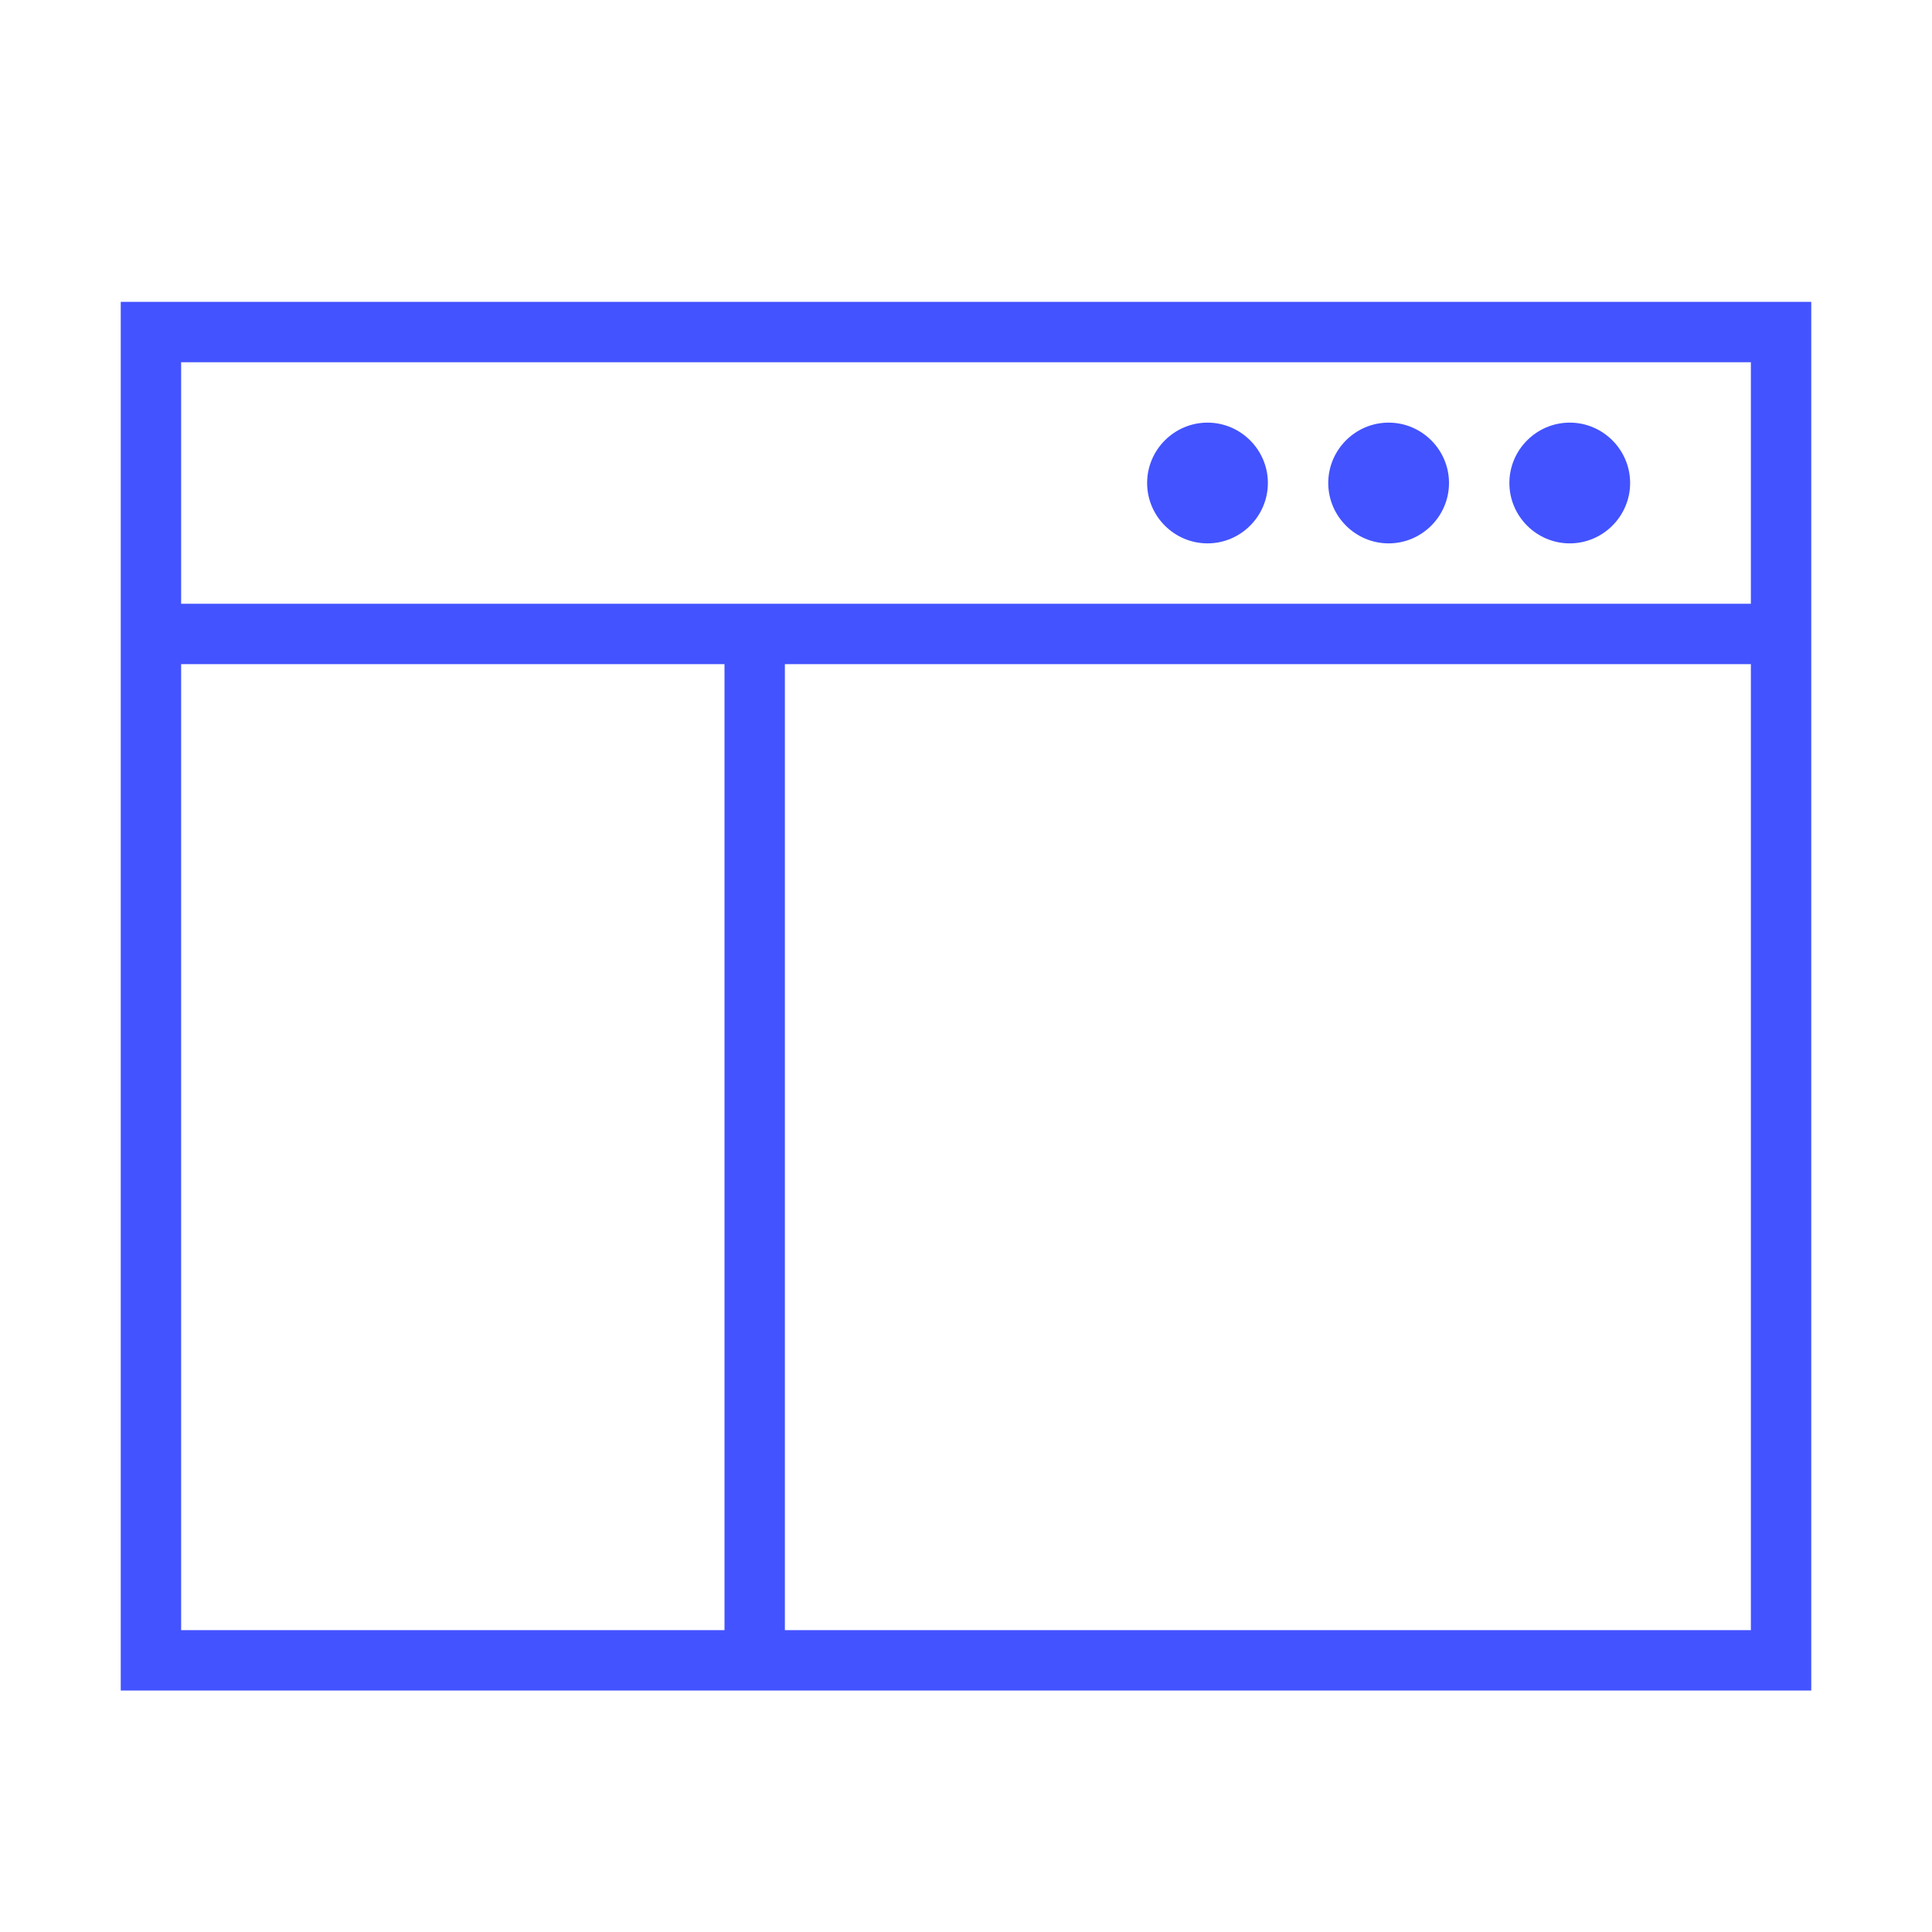 <?xml version="1.0" encoding="utf-8"?>
<!-- Generator: Adobe Illustrator 23.0.6, SVG Export Plug-In . SVG Version: 6.00 Build 0)  -->
<svg version="1.1" id="Layer_1" xmlns="http://www.w3.org/2000/svg" xmlns:xlink="http://www.w3.org/1999/xlink" x="0px" y="0px"
	 viewBox="0 0 64 64" style="enable-background:new 0 0 64 64;" xml:space="preserve">
<style type="text/css">
	.st0{fill:#4353FF;}
</style>
<path id="ui_x5F_2_x5F_panel" class="st0" d="M52,14c1.1,0,2,0.9,2,2s-0.9,2-2,2s-2-0.9-2-2S50.9,14,52,14z M46,14c1.1,0,2,0.9,2,2
	s-0.9,2-2,2s-2-0.9-2-2S44.9,14,46,14z M40,14c1.1,0,2,0.9,2,2s-0.9,2-2,2s-2-0.9-2-2S38.9,14,40,14z M60,10H4v46h56V10z M6,12h52v8
	H6V12z M6,54V22h18v32H6z M58,54H26V22h32V54z"/>
</svg>
